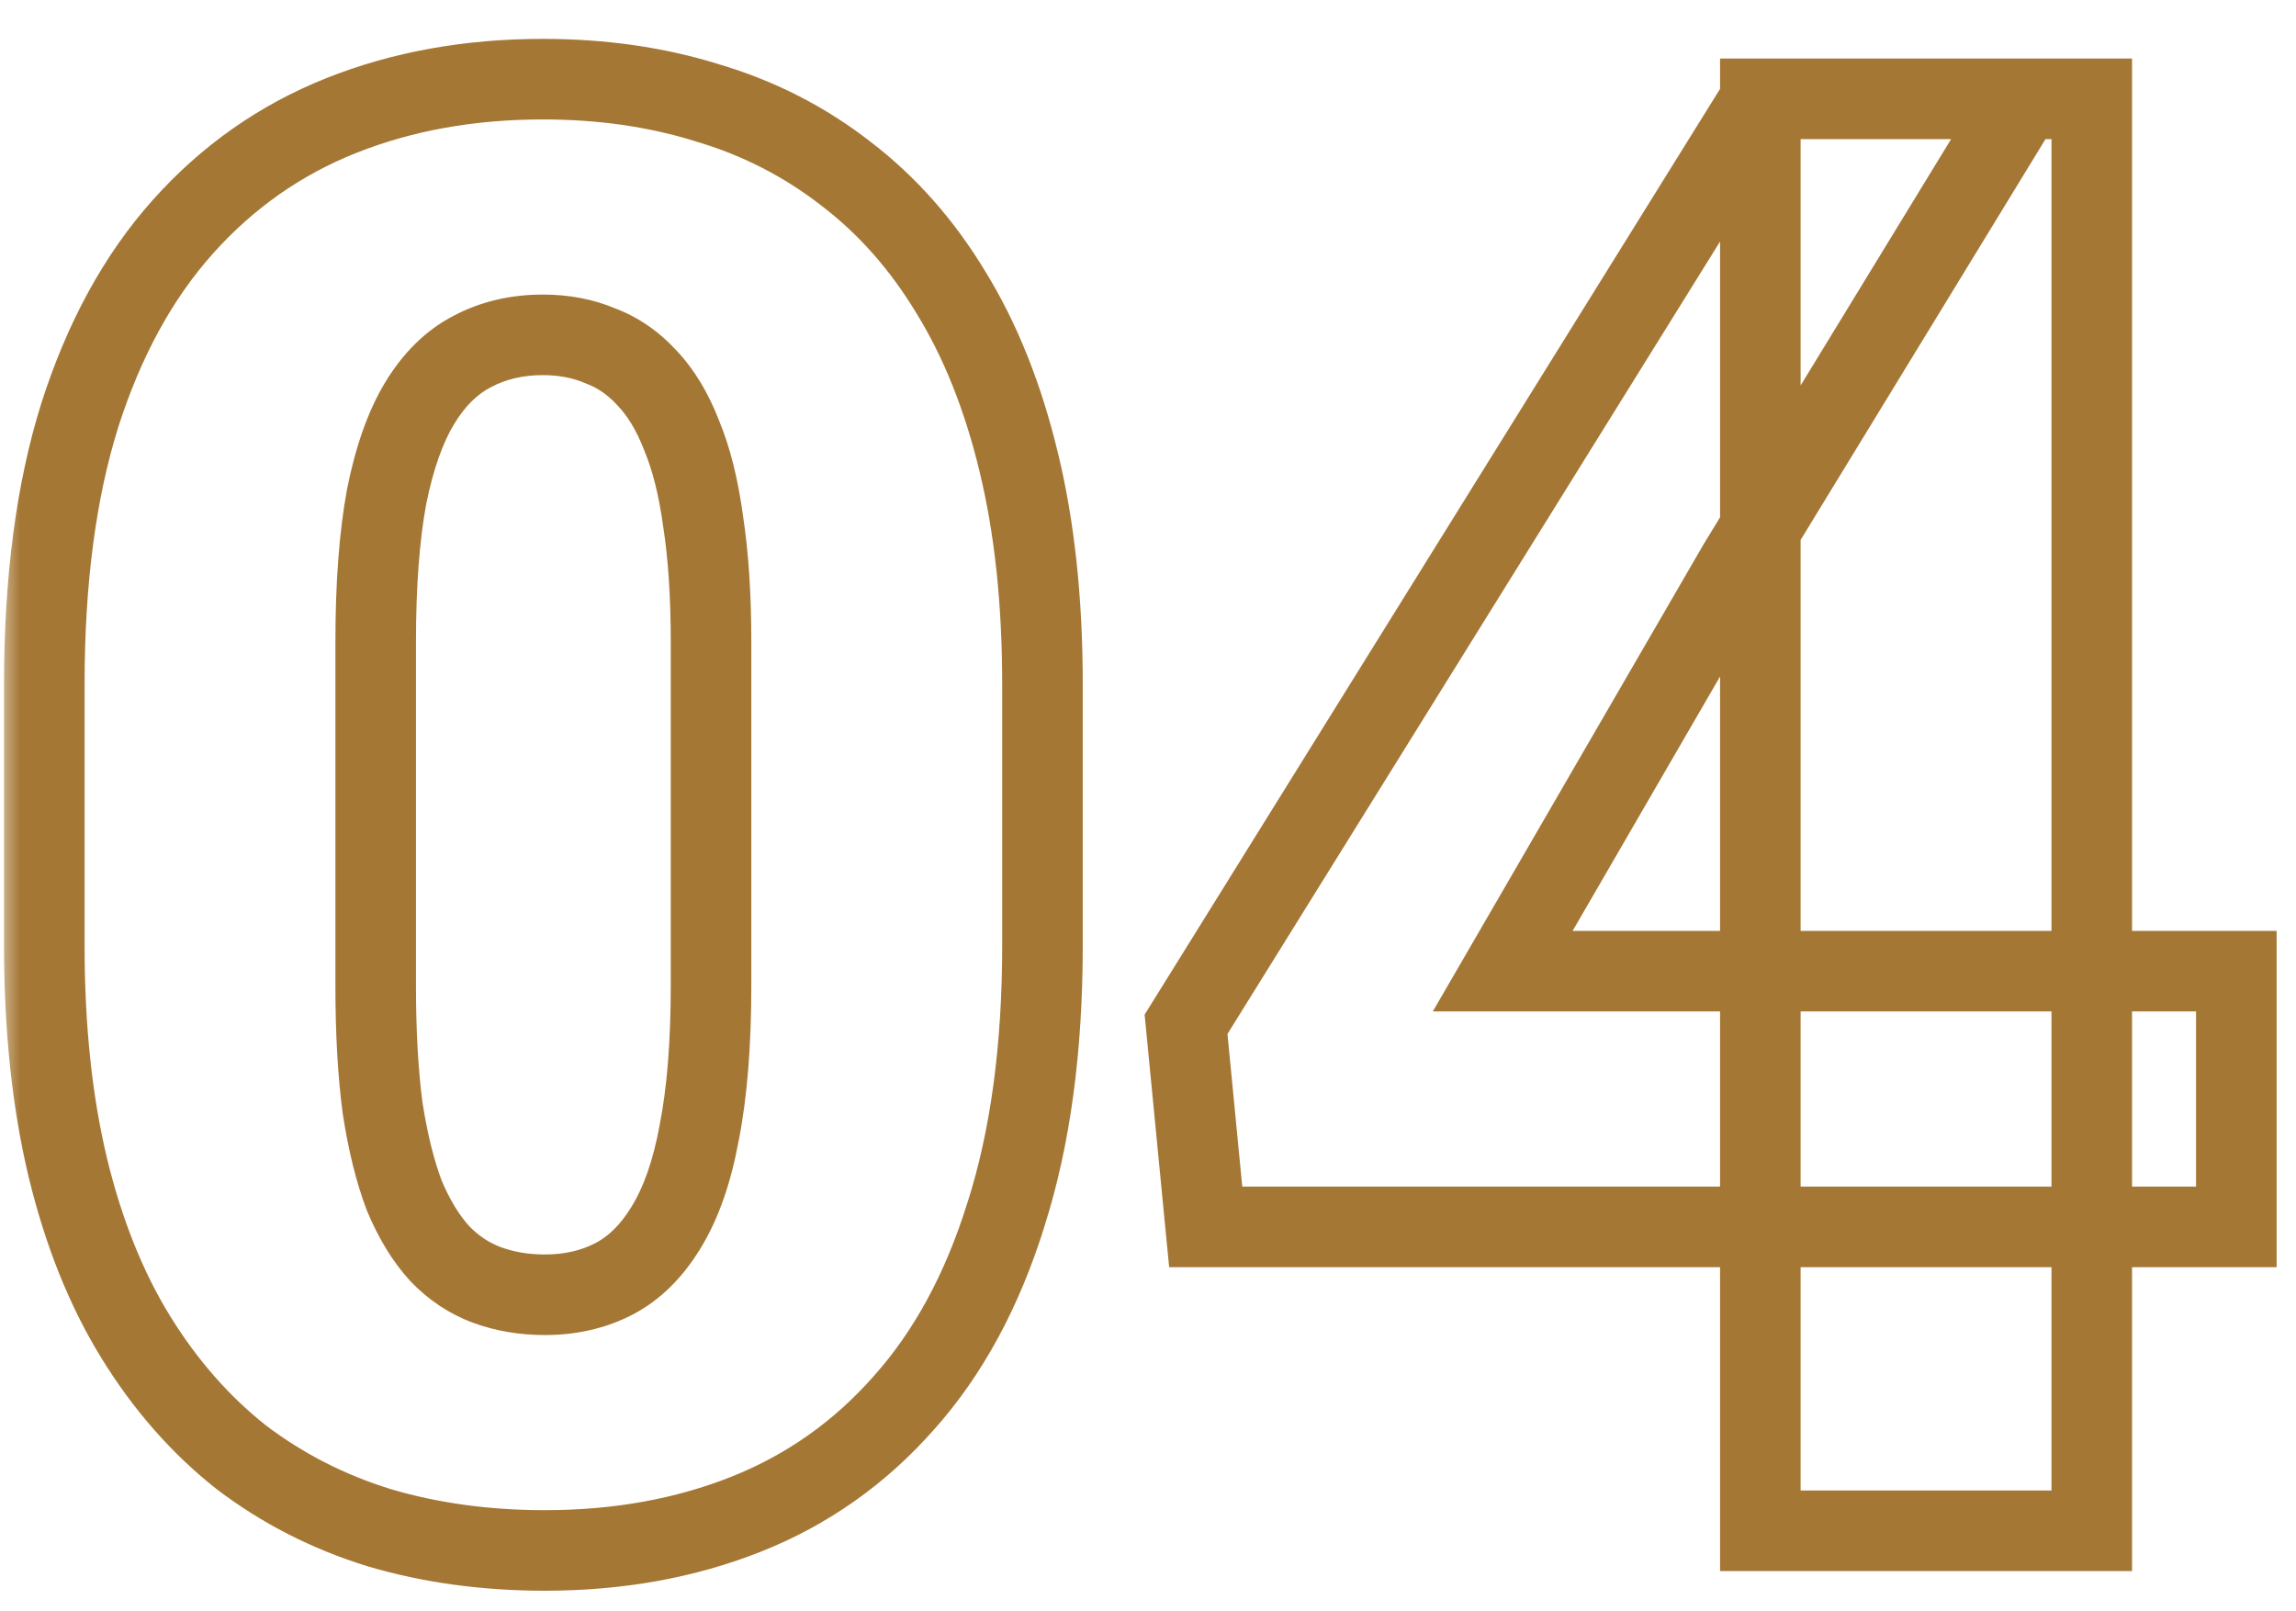 <svg width="57" height="40" viewBox="0 0 57 40" fill="none" xmlns="http://www.w3.org/2000/svg">
<mask id="path-1-outside-1_1425_5351" maskUnits="userSpaceOnUse" x="0" y="0" width="57" height="40" fill="black">
<rect fill="white" width="57" height="40"/>
<path d="M25.88 16.98V23.474C25.88 26.029 25.579 28.251 24.977 30.139C24.391 32.027 23.544 33.589 22.438 34.826C21.347 36.063 20.045 36.983 18.531 37.585C17.018 38.187 15.349 38.488 13.526 38.488C12.062 38.488 10.694 38.301 9.425 37.927C8.155 37.536 7.008 36.95 5.982 36.169C4.973 35.371 4.103 34.379 3.37 33.19C2.638 32.002 2.076 30.602 1.686 28.991C1.295 27.364 1.1 25.524 1.1 23.474V16.98C1.1 14.408 1.393 12.186 1.979 10.315C2.581 8.426 3.435 6.864 4.542 5.627C5.649 4.39 6.959 3.47 8.473 2.868C9.986 2.266 11.655 1.965 13.477 1.965C14.942 1.965 16.301 2.16 17.555 2.551C18.824 2.925 19.972 3.511 20.997 4.309C22.023 5.09 22.893 6.075 23.609 7.263C24.342 8.451 24.903 9.859 25.294 11.486C25.685 13.098 25.88 14.929 25.88 16.98ZM17.652 24.475V15.93C17.652 14.79 17.587 13.797 17.457 12.951C17.343 12.105 17.164 11.389 16.92 10.803C16.692 10.217 16.407 9.745 16.065 9.387C15.724 9.012 15.333 8.744 14.894 8.581C14.47 8.402 13.998 8.312 13.477 8.312C12.826 8.312 12.241 8.451 11.72 8.728C11.215 8.988 10.784 9.411 10.426 9.997C10.068 10.583 9.791 11.364 9.596 12.341C9.417 13.317 9.327 14.514 9.327 15.93V24.475C9.327 25.63 9.384 26.639 9.498 27.502C9.628 28.348 9.807 29.073 10.035 29.675C10.279 30.261 10.572 30.741 10.914 31.115C11.256 31.473 11.646 31.734 12.086 31.896C12.525 32.059 13.005 32.141 13.526 32.141C14.161 32.141 14.731 32.01 15.235 31.75C15.74 31.49 16.171 31.066 16.529 30.48C16.904 29.878 17.18 29.089 17.359 28.112C17.555 27.119 17.652 25.907 17.652 24.475ZM55.519 24.108V30.456H29.933L29.444 25.427L43.727 2.453H50.221L43.165 14.001L37.306 24.108H55.519ZM51.93 2.453V38H43.702V2.453H51.93Z"/>
</mask>
<path d="M24.977 30.139L24.024 29.835L24.021 29.842L24.977 30.139ZM22.438 34.826L21.692 34.159L21.687 34.165L22.438 34.826ZM9.425 37.927L9.131 38.883L9.142 38.886L9.425 37.927ZM5.982 36.169L5.362 36.953L5.369 36.959L5.376 36.964L5.982 36.169ZM3.37 33.19L4.221 32.666L3.37 33.19ZM1.686 28.991L0.713 29.225L0.714 29.227L1.686 28.991ZM1.979 10.315L1.026 10.011L1.024 10.016L1.979 10.315ZM4.542 5.627L5.287 6.294L4.542 5.627ZM17.555 2.551L17.257 3.505L17.265 3.508L17.272 3.51L17.555 2.551ZM20.997 4.309L20.383 5.098L20.391 5.104L20.997 4.309ZM23.609 7.263L22.753 7.779L22.758 7.787L23.609 7.263ZM25.294 11.486L24.322 11.72L24.322 11.722L25.294 11.486ZM17.457 12.951L16.466 13.085L16.467 13.094L16.469 13.103L17.457 12.951ZM16.92 10.803L15.988 11.165L15.992 11.176L15.997 11.187L16.92 10.803ZM16.065 9.387L15.327 10.061L15.334 10.069L15.342 10.077L16.065 9.387ZM14.894 8.581L14.504 9.502L14.525 9.511L14.546 9.519L14.894 8.581ZM11.72 8.728L12.178 9.616L12.189 9.611L11.72 8.728ZM9.596 12.341L8.615 12.145L8.614 12.153L8.612 12.161L9.596 12.341ZM9.498 27.502L8.507 27.633L8.508 27.643L8.51 27.654L9.498 27.502ZM10.035 29.675L9.1 30.029L9.106 30.044L9.112 30.059L10.035 29.675ZM10.914 31.115L10.176 31.79L10.183 31.798L10.191 31.806L10.914 31.115ZM12.086 31.896L11.739 32.834L12.086 31.896ZM15.235 31.75L15.694 32.639L15.235 31.75ZM16.529 30.48L15.68 29.953L15.676 29.959L16.529 30.48ZM17.359 28.112L16.378 27.919L16.376 27.932L17.359 28.112ZM25.88 16.98H24.88V23.474H25.88H26.88V16.98H25.88ZM25.88 23.474H24.88C24.88 25.954 24.587 28.069 24.024 29.835L24.977 30.139L25.929 30.443C26.57 28.433 26.88 26.104 26.88 23.474H25.88ZM24.977 30.139L24.021 29.842C23.47 31.619 22.687 33.048 21.692 34.159L22.438 34.826L23.183 35.493C24.402 34.13 25.311 32.434 25.932 30.435L24.977 30.139ZM22.438 34.826L21.687 34.165C20.7 35.285 19.527 36.112 18.162 36.656L18.531 37.585L18.901 38.514C20.563 37.853 21.994 36.841 23.188 35.487L22.438 34.826ZM18.531 37.585L18.162 36.656C16.779 37.206 15.238 37.488 13.526 37.488V38.488V39.488C15.461 39.488 17.256 39.168 18.901 38.514L18.531 37.585ZM13.526 38.488V37.488C12.147 37.488 10.876 37.312 9.708 36.968L9.425 37.927L9.142 38.886C10.513 39.29 11.976 39.488 13.526 39.488V38.488ZM9.425 37.927L9.719 36.971C8.559 36.614 7.517 36.081 6.588 35.373L5.982 36.169L5.376 36.964C6.498 37.819 7.752 38.458 9.131 38.883L9.425 37.927ZM5.982 36.169L6.602 35.384C5.693 34.665 4.898 33.763 4.221 32.666L3.37 33.19L2.519 33.715C3.307 34.994 4.254 36.078 5.362 36.953L5.982 36.169ZM3.37 33.19L4.221 32.666C3.553 31.582 3.028 30.284 2.657 28.756L1.686 28.991L0.714 29.227C1.125 30.922 1.722 32.423 2.519 33.715L3.37 33.19ZM1.686 28.991L2.658 28.758C2.289 27.221 2.1 25.463 2.1 23.474H1.1H0.1C0.1 25.586 0.301 27.506 0.713 29.225L1.686 28.991ZM1.1 23.474H2.1V16.98H1.1H0.1V23.474H1.1ZM1.1 16.98H2.1C2.1 14.48 2.385 12.364 2.933 10.613L1.979 10.315L1.024 10.016C0.4 12.009 0.1 14.336 0.1 16.98H1.1ZM1.979 10.315L2.931 10.618C3.499 8.839 4.291 7.407 5.287 6.294L4.542 5.627L3.797 4.96C2.58 6.32 1.663 8.014 1.026 10.011L1.979 10.315ZM4.542 5.627L5.287 6.294C6.293 5.17 7.475 4.341 8.842 3.797L8.473 2.868L8.103 1.939C6.443 2.6 5.005 3.61 3.797 4.96L4.542 5.627ZM8.473 2.868L8.842 3.797C10.225 3.247 11.766 2.965 13.477 2.965V1.965V0.965C11.543 0.965 9.747 1.285 8.103 1.939L8.473 2.868ZM13.477 1.965V2.965C14.853 2.965 16.111 3.148 17.257 3.505L17.555 2.551L17.852 1.596C16.492 1.172 15.032 0.965 13.477 0.965V1.965ZM17.555 2.551L17.272 3.51C18.424 3.85 19.458 4.379 20.383 5.098L20.997 4.309L21.611 3.519C20.485 2.643 19.225 2.001 17.837 1.592L17.555 2.551ZM20.997 4.309L20.391 5.104C21.309 5.803 22.097 6.691 22.753 7.779L23.609 7.263L24.466 6.746C23.69 5.459 22.736 4.377 21.603 3.513L20.997 4.309ZM23.609 7.263L22.758 7.787C23.425 8.87 23.951 10.175 24.322 11.72L25.294 11.486L26.266 11.253C25.856 9.542 25.258 8.032 24.461 6.738L23.609 7.263ZM25.294 11.486L24.322 11.722C24.69 13.241 24.88 14.99 24.88 16.98H25.88H26.88C26.88 14.867 26.679 12.955 26.266 11.251L25.294 11.486ZM17.652 24.475H18.652V15.93H17.652H16.652V24.475H17.652ZM17.652 15.93H18.652C18.652 14.755 18.585 13.709 18.445 12.799L17.457 12.951L16.469 13.103C16.589 13.886 16.652 14.826 16.652 15.93H17.652ZM17.457 12.951L18.448 12.818C18.326 11.913 18.13 11.107 17.843 10.418L16.92 10.803L15.997 11.187C16.198 11.671 16.36 12.297 16.466 13.085L17.457 12.951ZM16.92 10.803L17.852 10.44C17.589 9.764 17.242 9.171 16.789 8.696L16.065 9.387L15.342 10.077C15.573 10.319 15.795 10.67 15.988 11.165L16.92 10.803ZM16.065 9.387L16.804 8.712C16.364 8.23 15.842 7.866 15.241 7.643L14.894 8.581L14.546 9.519C14.824 9.622 15.084 9.795 15.327 10.061L16.065 9.387ZM14.894 8.581L15.283 7.66C14.721 7.422 14.114 7.312 13.477 7.312V8.312V9.312C13.882 9.312 14.219 9.382 14.504 9.502L14.894 8.581ZM13.477 8.312V7.312C12.68 7.312 11.93 7.483 11.251 7.844L11.72 8.728L12.189 9.611C12.551 9.418 12.973 9.312 13.477 9.312V8.312ZM11.72 8.728L11.261 7.839C10.563 8.199 10.006 8.766 9.572 9.476L10.426 9.997L11.279 10.518C11.562 10.056 11.868 9.777 12.178 9.616L11.72 8.728ZM10.426 9.997L9.572 9.476C9.132 10.196 8.824 11.1 8.615 12.145L9.596 12.341L10.576 12.537C10.758 11.628 11.003 10.97 11.279 10.518L10.426 9.997ZM9.596 12.341L8.612 12.161C8.419 13.216 8.327 14.476 8.327 15.93H9.327H10.327C10.327 14.551 10.415 13.419 10.579 12.521L9.596 12.341ZM9.327 15.93H8.327V24.475H9.327H10.327V15.93H9.327ZM9.327 24.475H8.327C8.327 25.661 8.385 26.715 8.507 27.633L9.498 27.502L10.489 27.371C10.383 26.563 10.327 25.6 10.327 24.475H9.327ZM9.498 27.502L8.51 27.654C8.647 28.548 8.841 29.344 9.1 30.029L10.035 29.675L10.97 29.321C10.774 28.801 10.609 28.148 10.486 27.35L9.498 27.502ZM10.035 29.675L9.112 30.059C9.39 30.726 9.739 31.312 10.176 31.79L10.914 31.115L11.652 30.441C11.405 30.17 11.169 29.795 10.958 29.29L10.035 29.675ZM10.914 31.115L10.191 31.806C10.631 32.267 11.149 32.616 11.739 32.834L12.086 31.896L12.433 30.959C12.144 30.852 11.88 30.679 11.637 30.425L10.914 31.115ZM12.086 31.896L11.739 32.834C12.301 33.042 12.9 33.141 13.526 33.141V32.141V31.141C13.111 31.141 12.75 31.076 12.433 30.959L12.086 31.896ZM13.526 32.141V33.141C14.302 33.141 15.032 32.98 15.694 32.639L15.235 31.75L14.777 30.861C14.43 31.04 14.021 31.141 13.526 31.141V32.141ZM15.235 31.75L15.694 32.639C16.392 32.278 16.949 31.711 17.383 31.002L16.529 30.48L15.676 29.959C15.393 30.422 15.088 30.701 14.777 30.861L15.235 31.75ZM16.529 30.48L17.379 31.008C17.84 30.266 18.15 29.347 18.343 28.293L17.359 28.112L16.376 27.932C16.211 28.831 15.967 29.49 15.68 29.953L16.529 30.48ZM17.359 28.112L18.341 28.305C18.552 27.229 18.652 25.947 18.652 24.475H17.652H16.652C16.652 25.866 16.557 27.01 16.378 27.919L17.359 28.112ZM55.519 24.108H56.519V23.108H55.519V24.108ZM55.519 30.456V31.456H56.519V30.456H55.519ZM29.933 30.456L28.937 30.553L29.025 31.456H29.933V30.456ZM29.444 25.427L28.595 24.899L28.416 25.186L28.449 25.523L29.444 25.427ZM43.727 2.453V1.453H43.171L42.877 1.925L43.727 2.453ZM50.221 2.453L51.074 2.974L52.004 1.453H50.221V2.453ZM43.165 14.001L42.312 13.48L42.306 13.489L42.3 13.499L43.165 14.001ZM37.306 24.108L36.441 23.607L35.57 25.108H37.306V24.108ZM51.93 2.453H52.93V1.453H51.93V2.453ZM51.93 38V39H52.93V38H51.93ZM43.702 38H42.702V39H43.702V38ZM43.702 2.453V1.453H42.702V2.453H43.702ZM55.519 24.108H54.519V30.456H55.519H56.519V24.108H55.519ZM55.519 30.456V29.456H29.933V30.456V31.456H55.519V30.456ZM29.933 30.456L30.928 30.359L30.44 25.33L29.444 25.427L28.449 25.523L28.937 30.553L29.933 30.456ZM29.444 25.427L30.294 25.955L44.576 2.981L43.727 2.453L42.877 1.925L28.595 24.899L29.444 25.427ZM43.727 2.453V3.453H50.221V2.453V1.453H43.727V2.453ZM50.221 2.453L49.367 1.932L42.312 13.48L43.165 14.001L44.018 14.522L51.074 2.974L50.221 2.453ZM43.165 14.001L42.3 13.499L36.441 23.607L37.306 24.108L38.171 24.61L44.03 14.502L43.165 14.001ZM37.306 24.108V25.108H55.519V24.108V23.108H37.306V24.108ZM51.93 2.453H50.93V38H51.93H52.93V2.453H51.93ZM51.93 38V37H43.702V38V39H51.93V38ZM43.702 38H44.702V2.453H43.702H42.702V38H43.702ZM43.702 2.453V3.453H51.93V2.453V1.453H43.702V2.453Z" fill="#A57735" mask="url(#path-1-outside-1_1425_5351)"/>
</svg>
